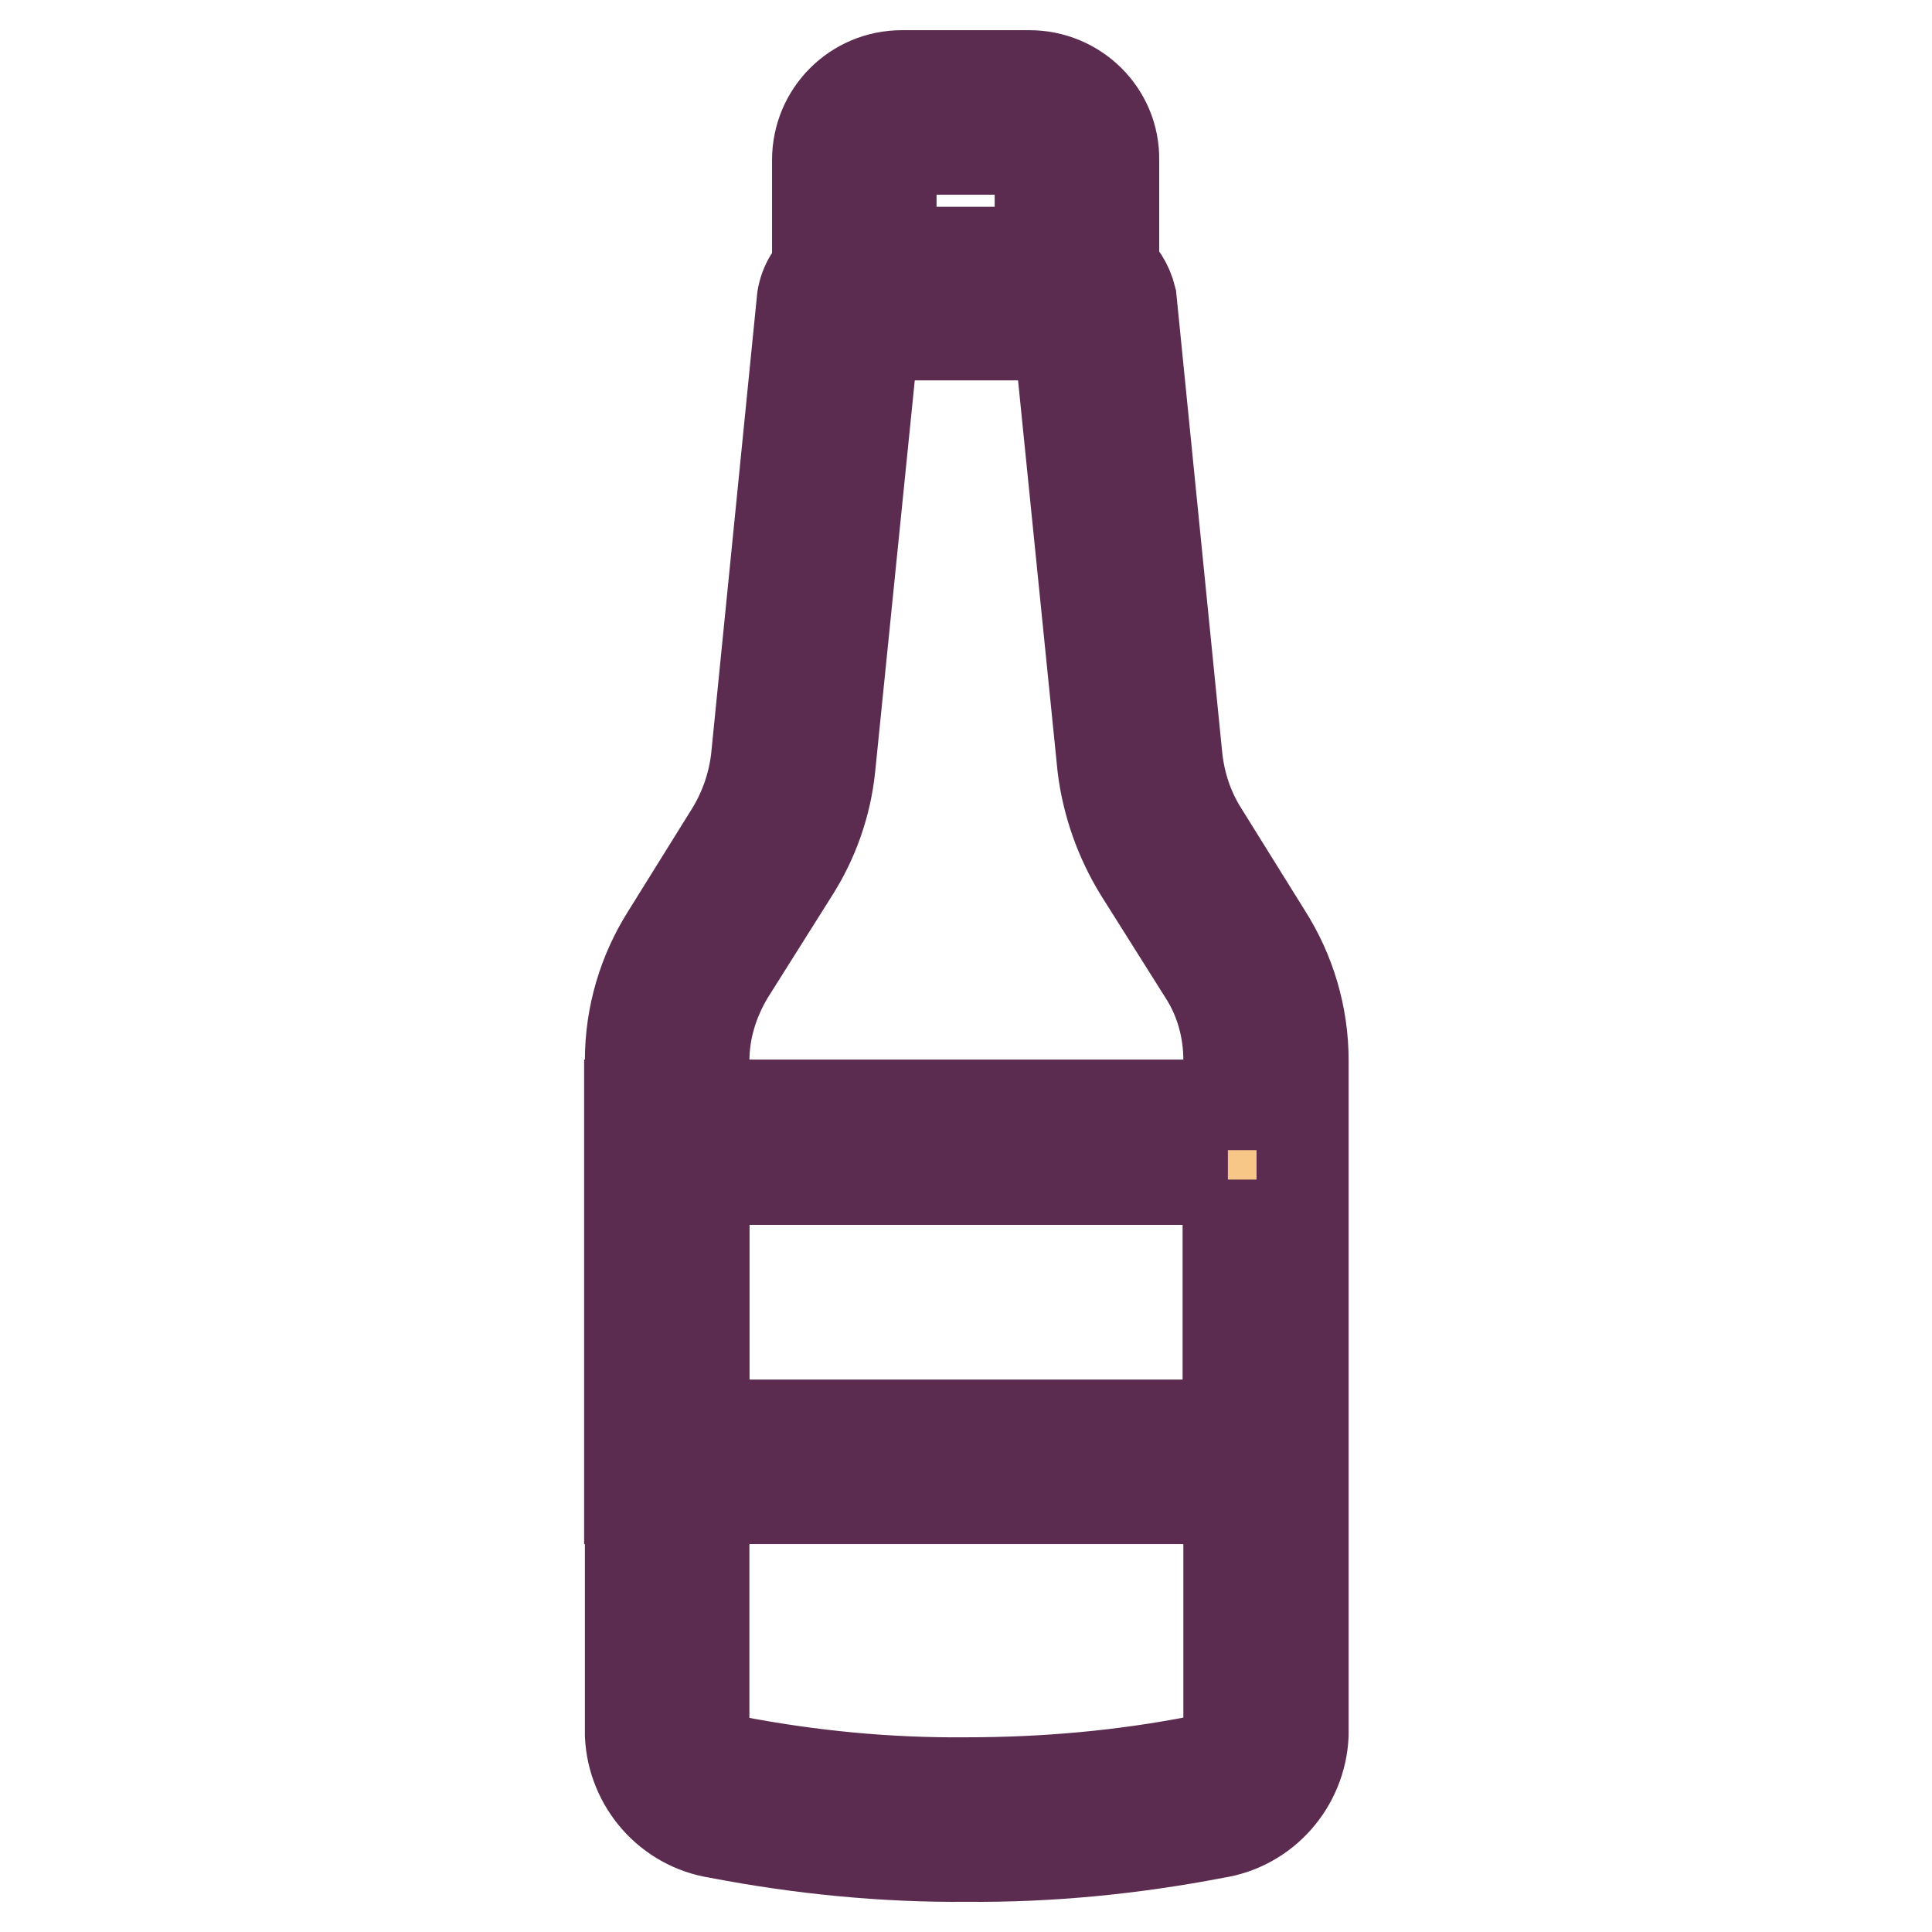 <?xml version="1.0" encoding="utf-8"?>
<!-- Svg Vector Icons : http://www.onlinewebfonts.com/icon -->
<!DOCTYPE svg PUBLIC "-//W3C//DTD SVG 1.1//EN" "http://www.w3.org/Graphics/SVG/1.1/DTD/svg11.dtd">
<svg version="1.1" xmlns="http://www.w3.org/2000/svg" xmlns:xlink="http://www.w3.org/1999/xlink" x="0px" y="0px" viewBox="0 0 256 256" enable-background="new 0 0 256 256" xml:space="preserve">
<g> <path stroke-width="12" fill-opacity="0" stroke="#9cd0a8"  d="M128,241.1c-10.7,0-21.4-0.9-32-2.9c-4.2-0.6-7.4-4-7.7-8.2v-89.4c0-5,1.4-9.9,4.1-14.1l8.4-13.5 c2.3-3.6,3.7-7.6,4.2-11.8l6.2-61.1c0.4-1.1,1.5-1.8,2.7-1.7h28.2c1.2-0.1,2.4,0.6,2.7,1.8l6.1,60.9c0.5,4.2,1.9,8.3,4.2,11.9 l8.4,13.5c2.7,4.2,4.1,9.1,4.1,14.1v89.4c-0.3,4.2-3.5,7.6-7.6,8.2C149.5,240.1,138.8,241.1,128,241.1z"/> <path stroke-width="12" fill-opacity="0" stroke="#5b2c4f"  d="M140.2,43.2l5.9,58.4c0.6,4.9,2.3,9.7,4.9,13.9l8.5,13.5c2.2,3.4,3.3,7.4,3.3,11.5v89.4 c0,1.5-1.6,2.9-3.9,3.4c-10.2,2-20.5,2.9-30.8,2.9c-10.4,0.1-20.8-0.9-31.1-2.9c-2.1-0.4-3.7-2-3.7-3.3v-89.4c0-4.1,1.2-8,3.3-11.5 l8.5-13.5c2.7-4.2,4.4-9,4.9-14l5.9-58.3H140.2 M142.1,33.4h-28.2c-3.7-0.2-7,2.4-7.6,6.1l-6.1,61c-0.4,3.5-1.6,6.9-3.4,9.8 l-8.4,13.5c-3.2,5-4.9,10.8-4.9,16.7v89.4c0.3,6.5,5.1,12,11.6,13c10.9,2.1,22,3.2,33,3.1c11.1,0.1,22.1-1,33-3.1 c6.5-1,11.3-6.5,11.6-13v-89.4c0-5.9-1.7-11.7-4.9-16.7l-8.4-13.5c-1.9-3-3-6.3-3.4-9.8l-6.1-61C149,35.8,145.8,33.2,142.1,33.4z" /> <path stroke-width="12" fill-opacity="0" stroke="#e1506d"  d="M113.3,39.5V21.2c0-3.5,2.8-6.3,6.2-6.3h16.9c3.5,0,6.3,2.8,6.3,6.2c0,0,0,0,0,0v18.3H113.3z"/> <path stroke-width="12" fill-opacity="0" stroke="#5b2c4f"  d="M136.4,19.8c0.8,0,1.4,0.6,1.4,1.4v13.4h-19.7V21.2c0-0.8,0.6-1.4,1.4-1.4l0,0H136.4 M136.4,10h-16.9 c-6.2,0-11.2,5-11.2,11.2l0,0v18.3c0,2.7,2.2,4.9,4.9,4.9l0,0h29.5c2.7,0,4.9-2.2,4.9-4.9V21.2C147.7,15,142.6,10,136.4,10z"/> <path stroke-width="12" fill-opacity="0" stroke="#f7c788"  d="M88.3,151.4h79.3v42.3H88.3V151.4z"/> <path stroke-width="12" fill-opacity="0" stroke="#5b2c4f"  d="M162.7,156.3v32.5H93.3v-32.5H162.7 M172.6,146.4H83.4v52.2h89.1V146.4z"/></g>
</svg>